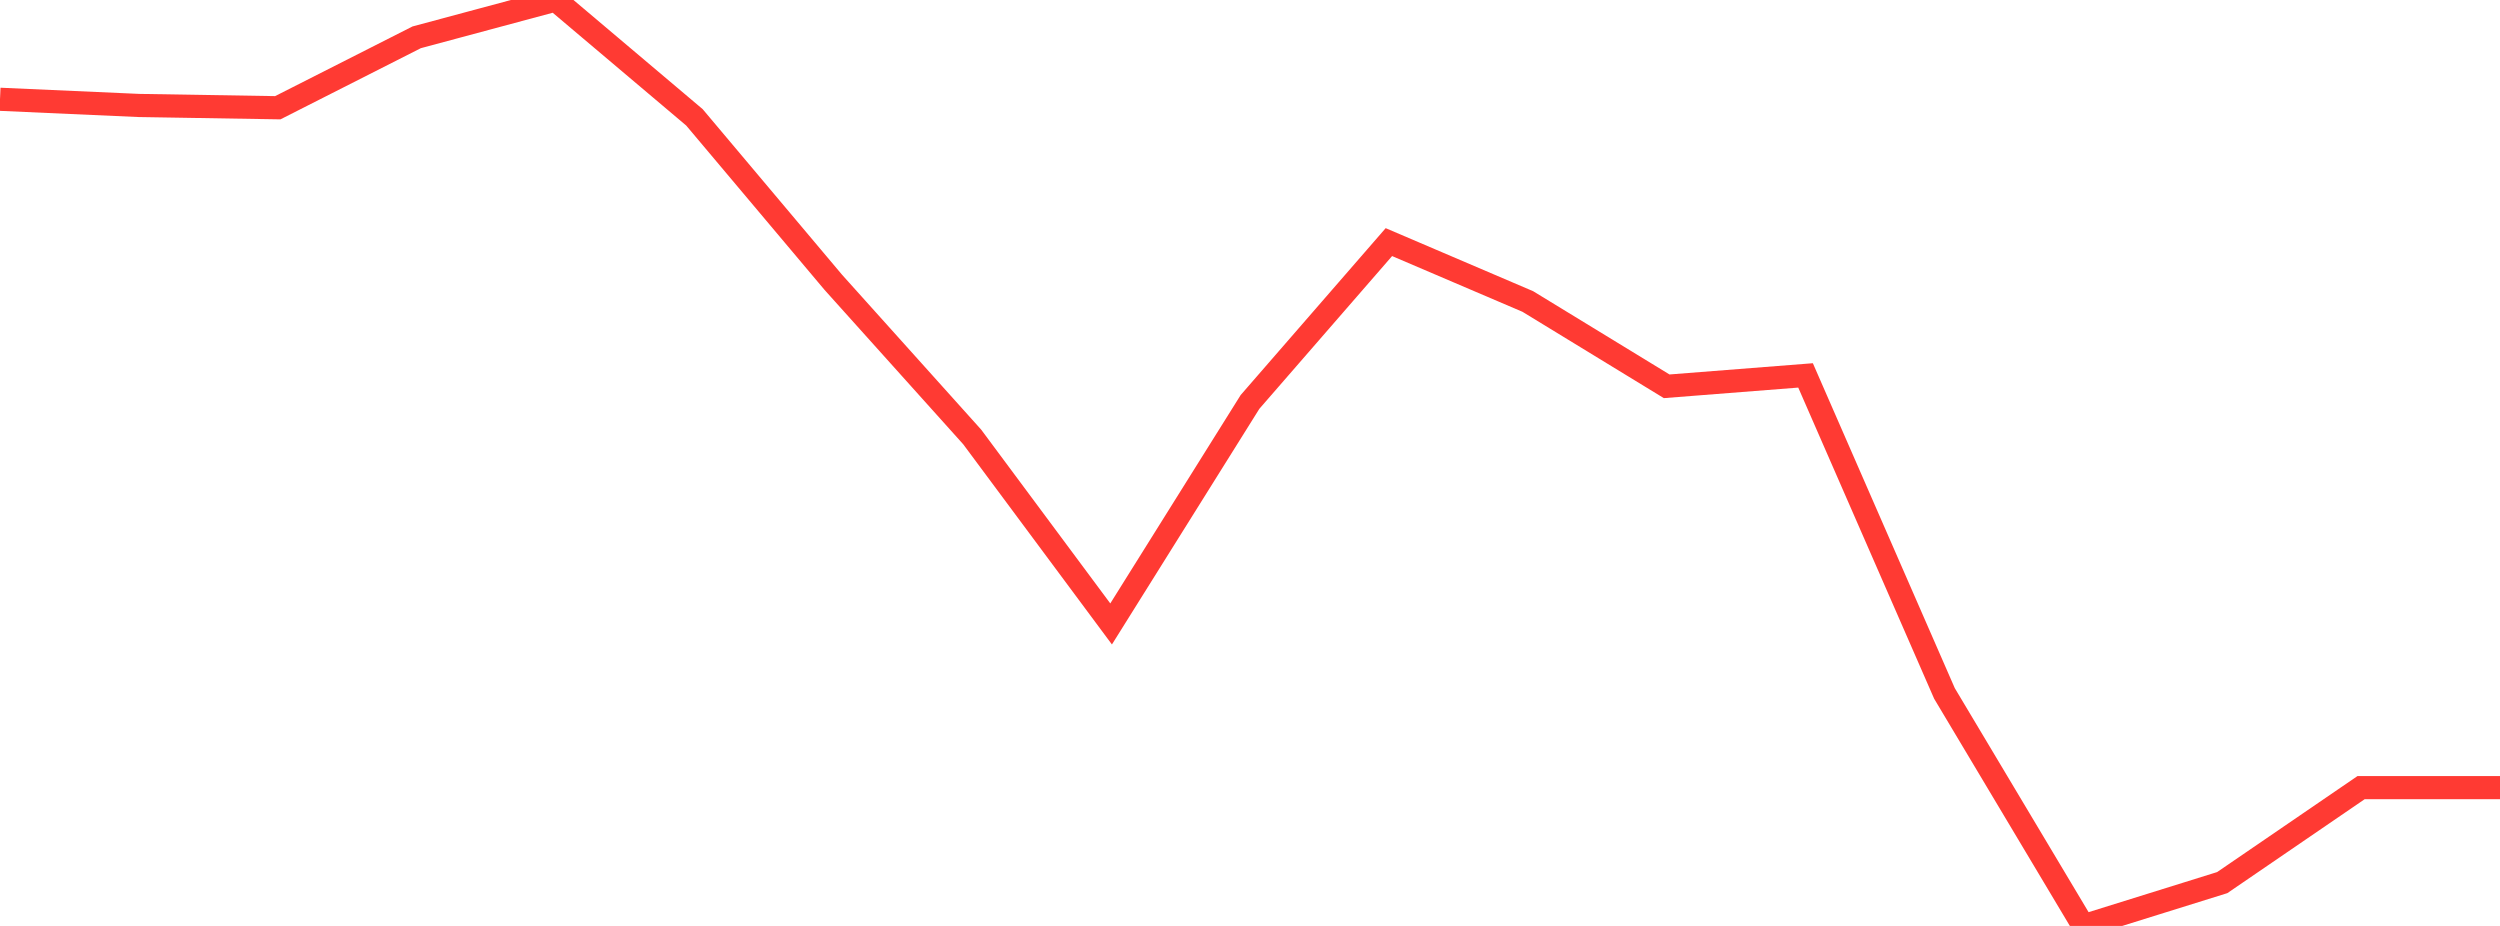 <?xml version="1.0" standalone="no"?>
<!DOCTYPE svg PUBLIC "-//W3C//DTD SVG 1.1//EN" "http://www.w3.org/Graphics/SVG/1.1/DTD/svg11.dtd">

<svg width="135" height="50" viewBox="0 0 135 50" preserveAspectRatio="none" 
  xmlns="http://www.w3.org/2000/svg"
  xmlns:xlink="http://www.w3.org/1999/xlink">


<polyline points="0.0, 5.361 7.5, 5.695 15.0, 5.818 22.5, 2.015 30.0, 0.0 37.5, 6.337 45.0, 15.247 52.5, 23.597 60.0, 33.693 67.5, 21.705 75.0, 13.074 82.5, 16.28 90.0, 20.86 97.5, 20.272 105.0, 37.443 112.5, 50.0 120.0, 47.661 127.5, 42.531 135.0, 42.531" fill="none" stroke="#ff3a33" stroke-width="1.25"/>

</svg>